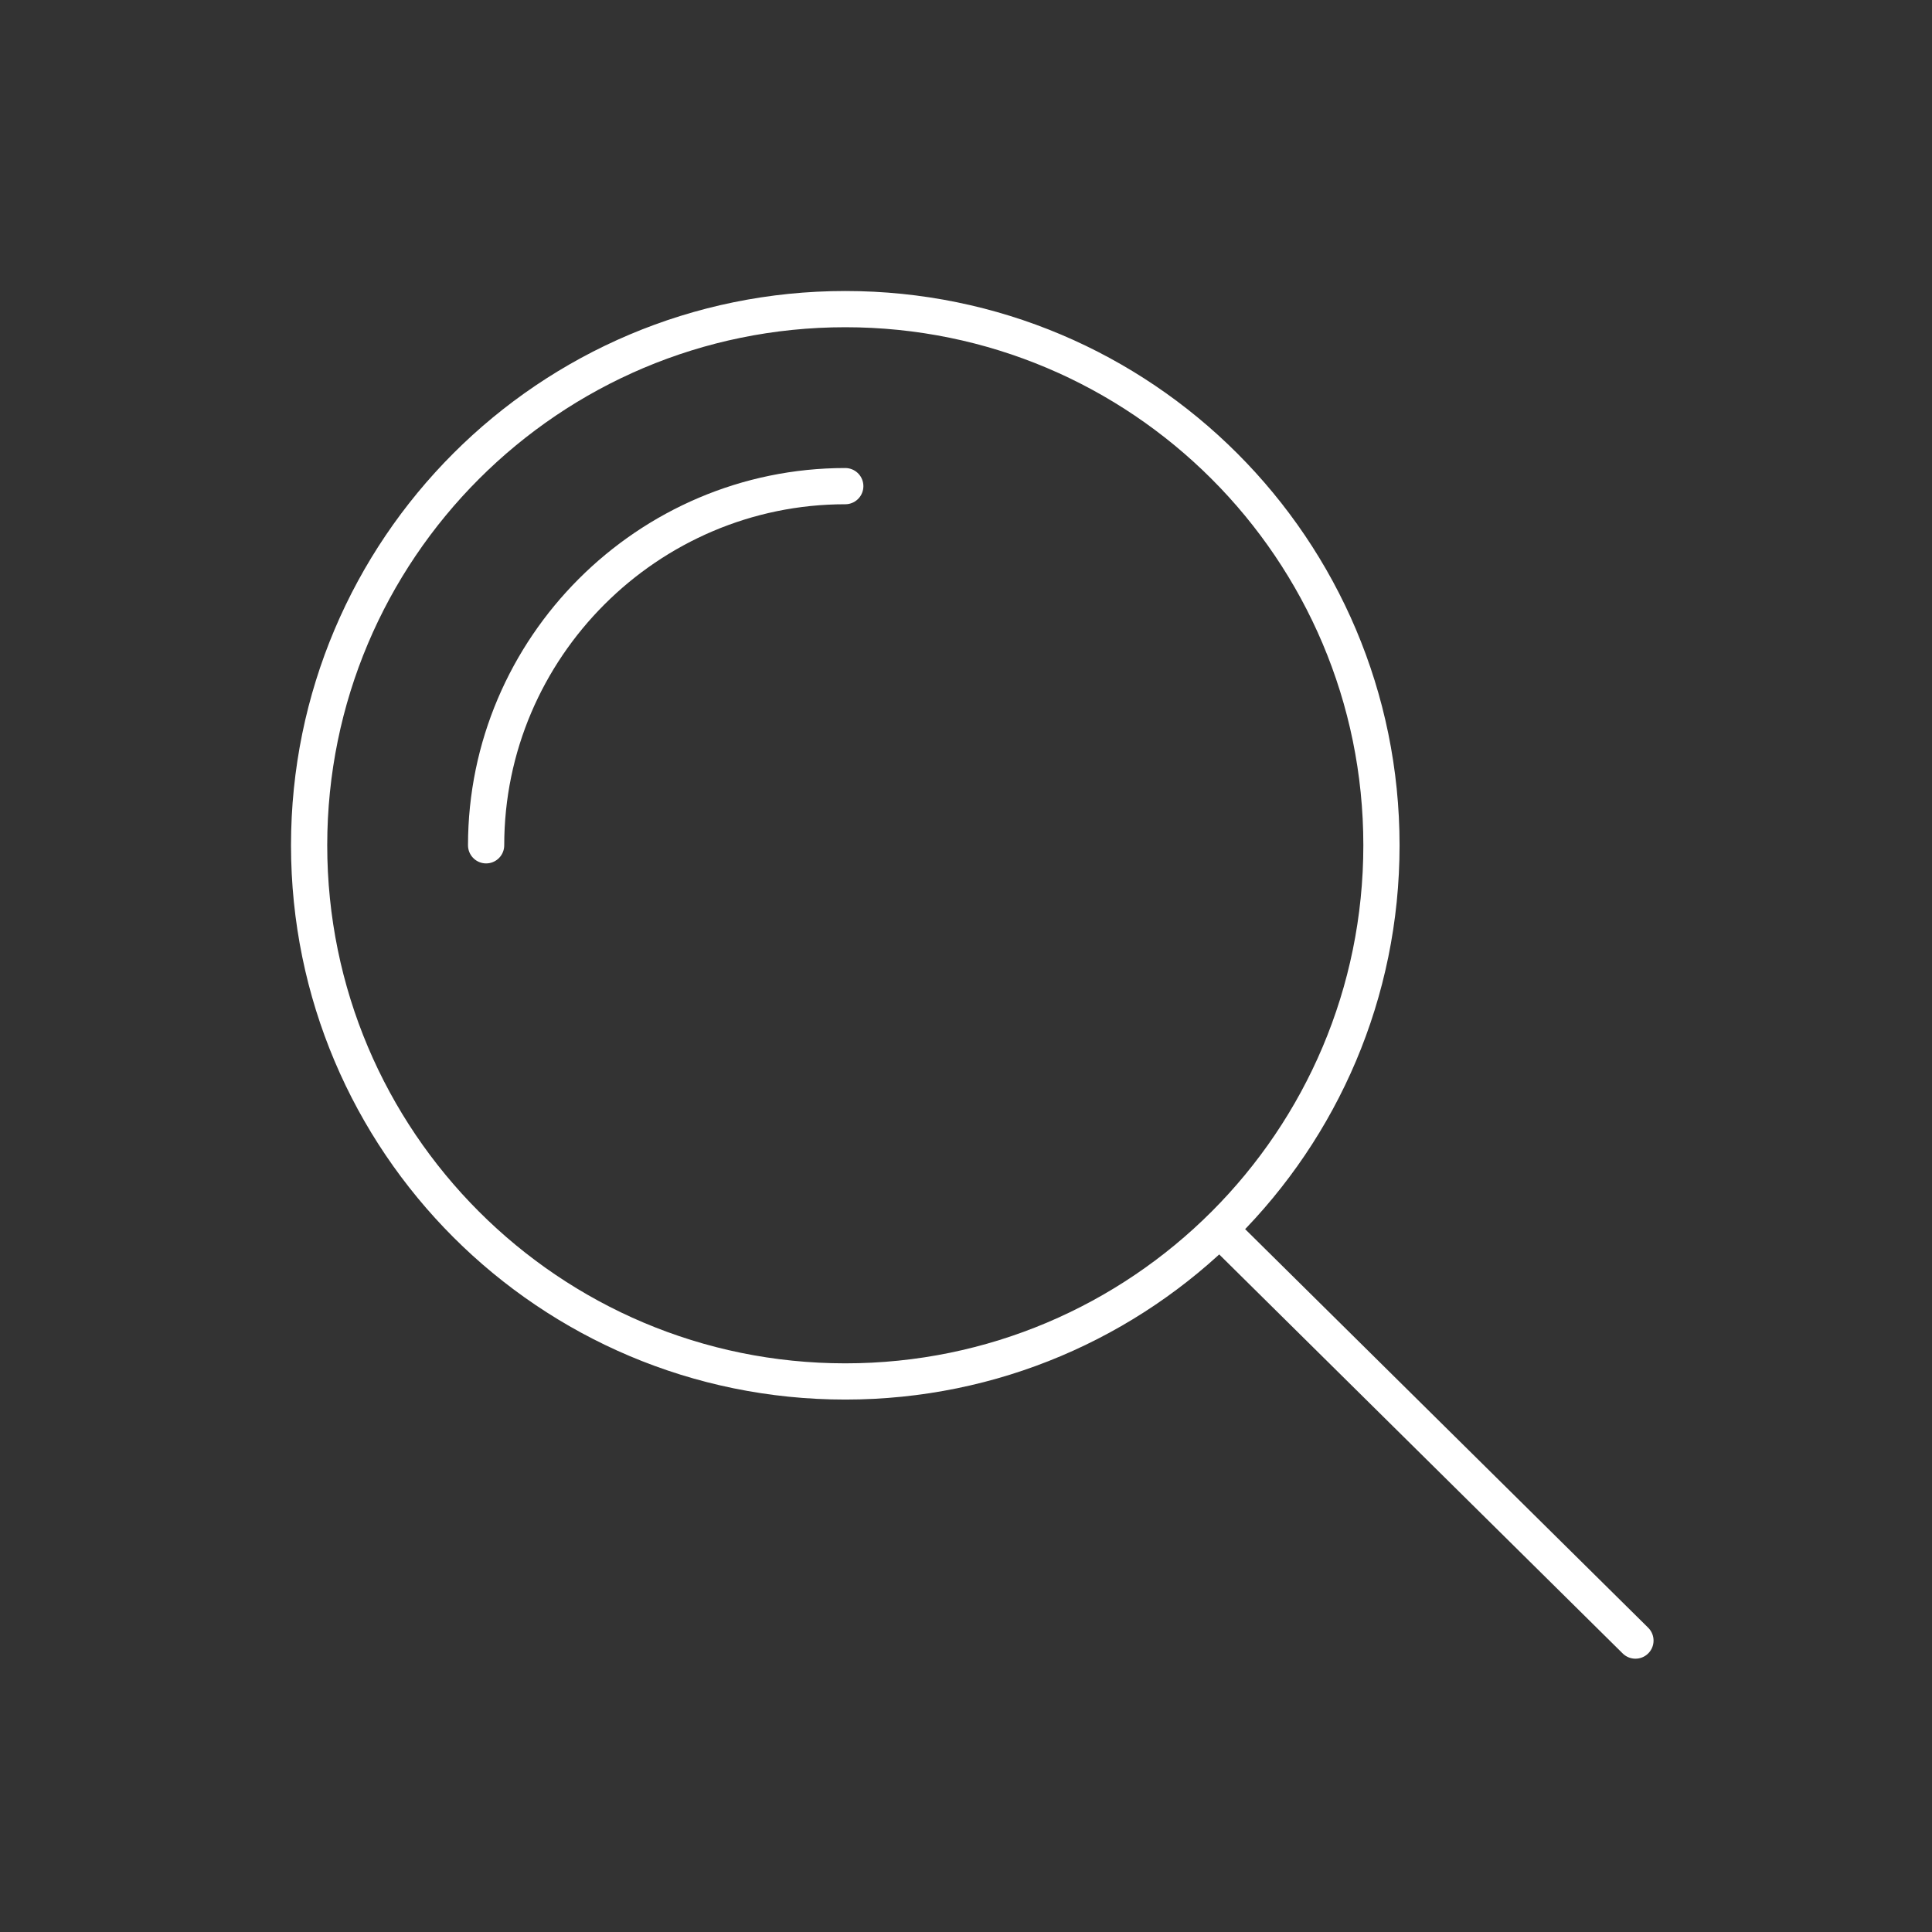 <?xml version="1.0" encoding="UTF-8"?> <svg xmlns="http://www.w3.org/2000/svg" width="80" height="80" viewBox="0 0 80 80" fill="none"><rect x="0" y="0" width="80" height="80" fill="#333333" stroke="none"/> <path d="M35.002 57.203C47.263 57.203 57.203 47.263 57.203 35.002C57.203 22.74 47.263 12.8 35.002 12.8C22.74 12.8 12.8 22.74 12.8 35.002C12.8 47.263 22.74 57.203 35.002 57.203Z" stroke="white" stroke-width="1.5"></path> <path d="M50.8 51.2L67.72 67.933" stroke="white" stroke-width="1.5" stroke-linecap="round" stroke-linejoin="round"></path> <path d="M20.129 35.002C20.129 26.822 26.822 20.13 35.001 20.13" stroke="white" stroke-width="1.5" stroke-linecap="round" stroke-linejoin="round"></path> </svg> 